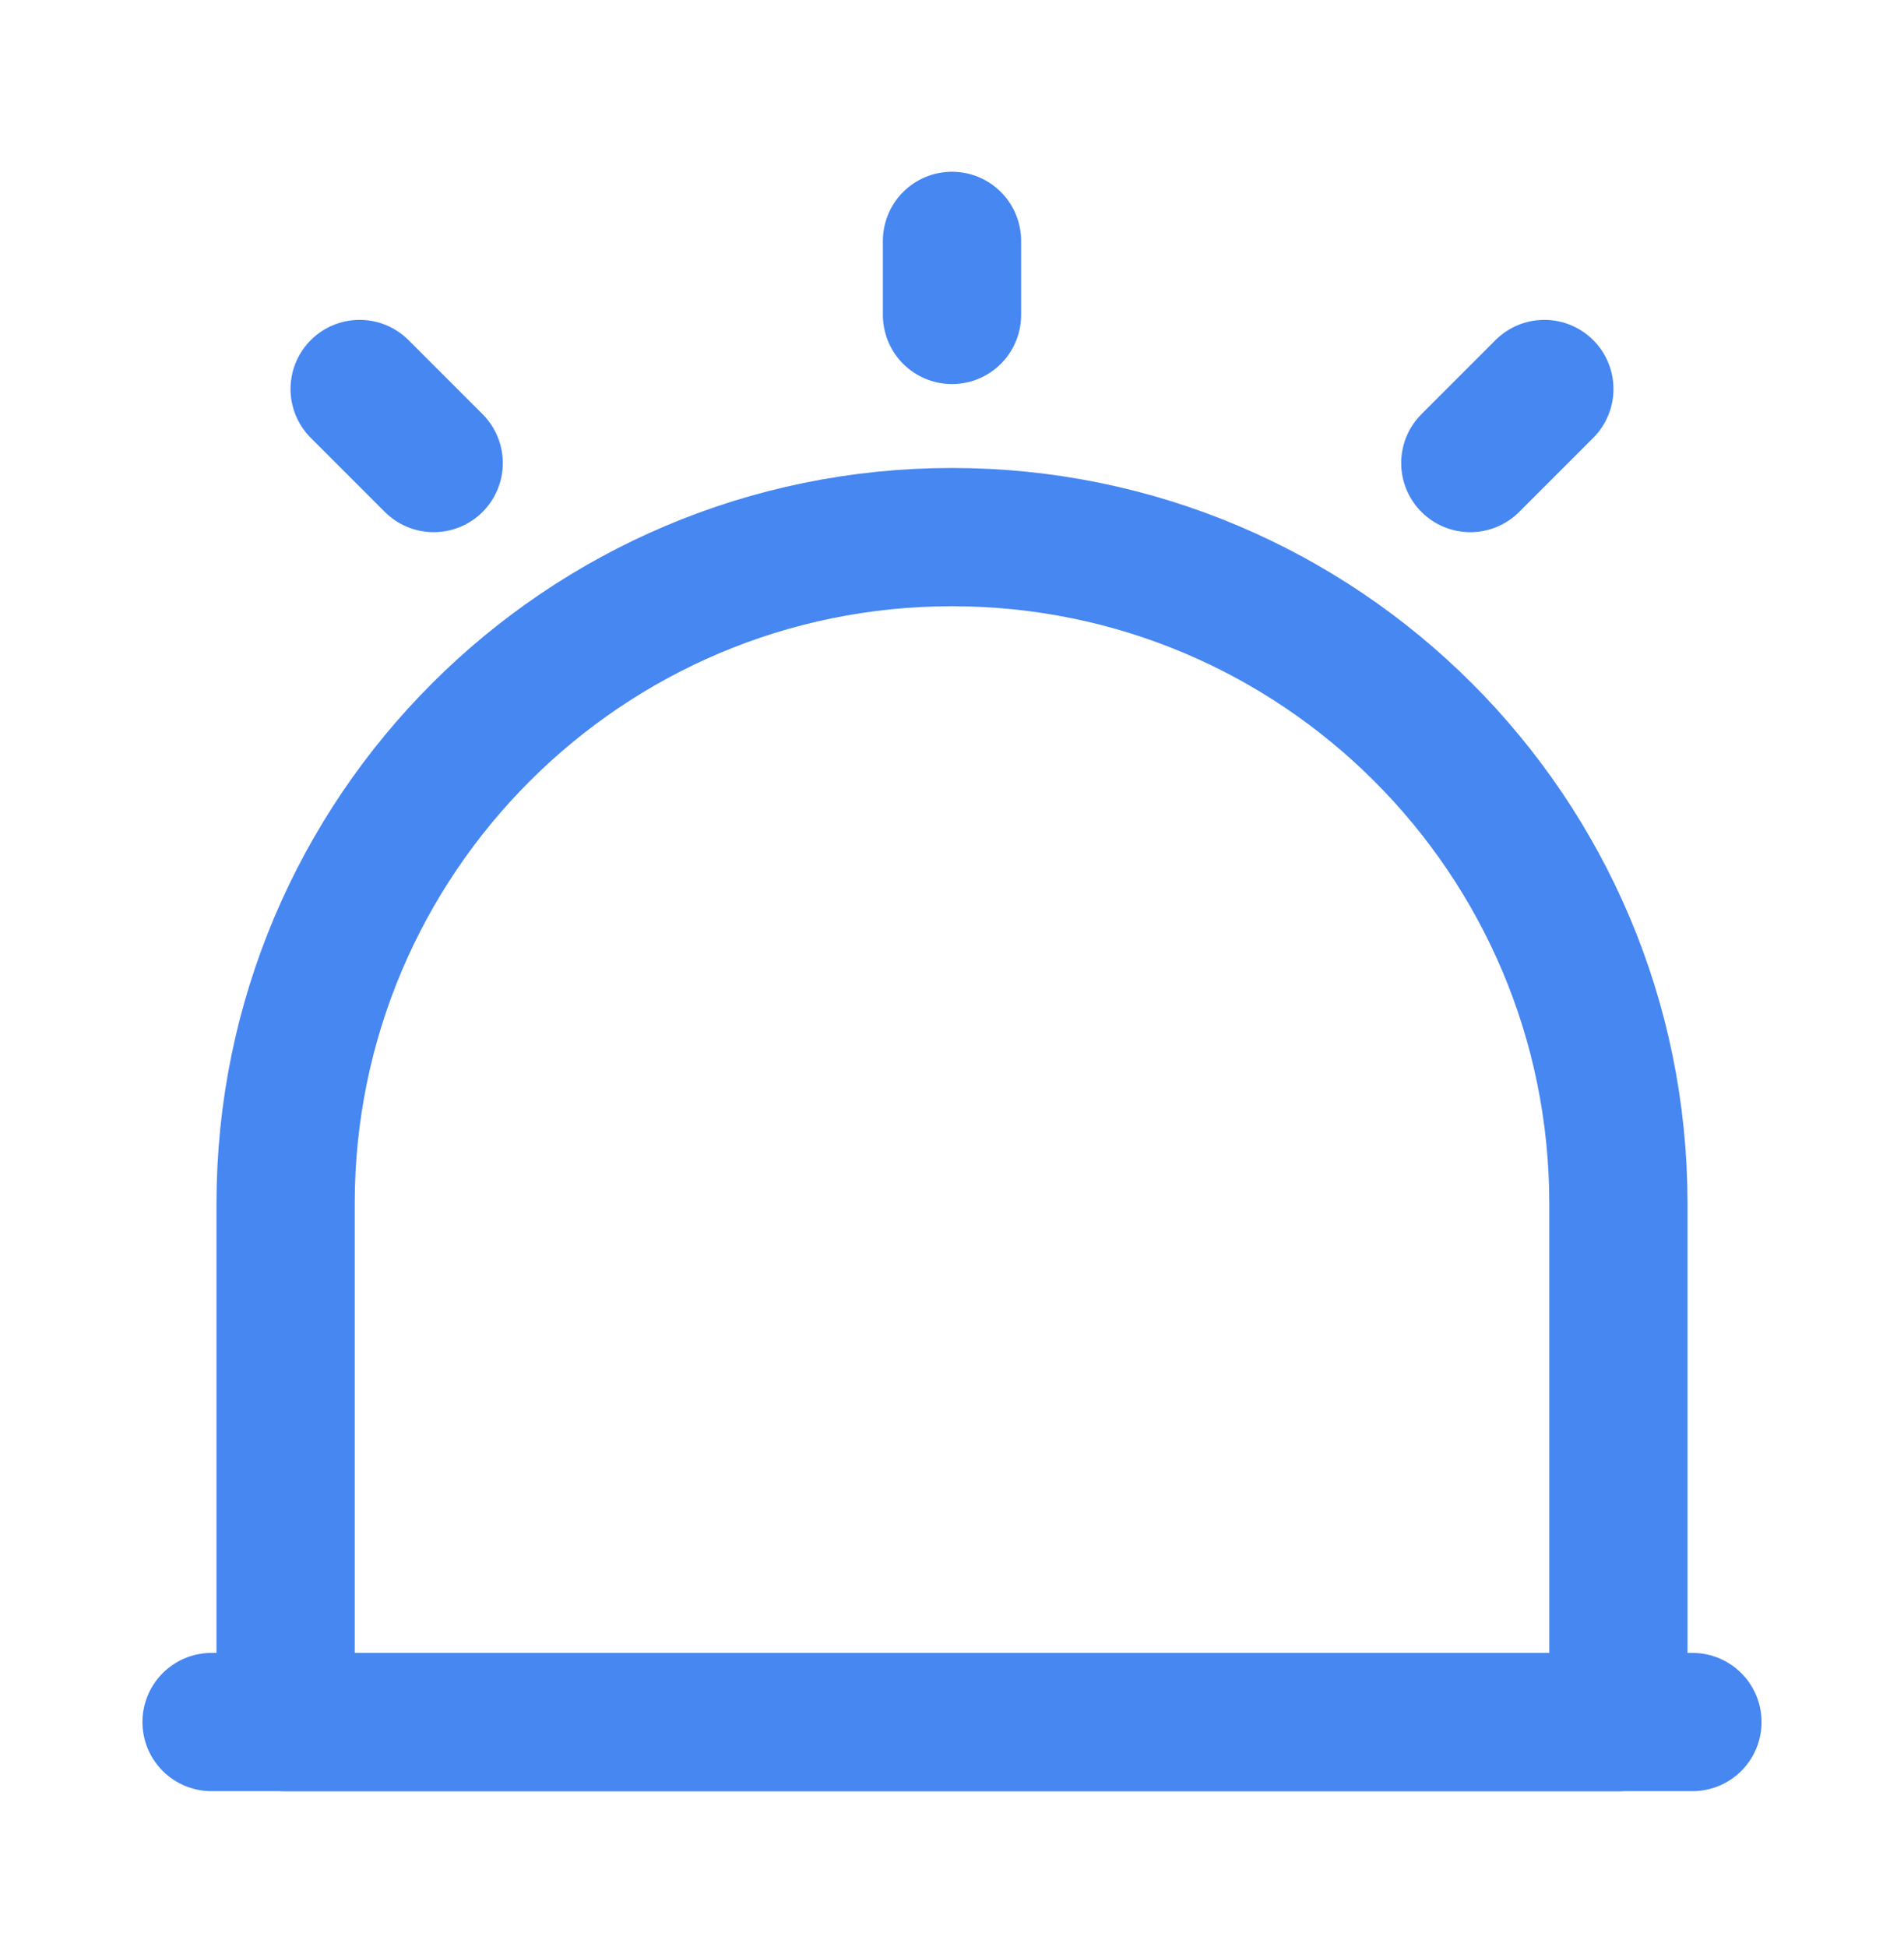<svg width="45" height="46" viewBox="0 0 45 46" fill="none" xmlns="http://www.w3.org/2000/svg">
<path d="M5 40.692H40" stroke="#4687F1" stroke-width="3.267" stroke-linecap="round" stroke-linejoin="round"/>
<path d="M22.5 12.692C13.803 12.692 6.75 19.745 6.75 28.442V40.692H38.25V28.442C38.25 19.745 31.198 12.692 22.5 12.692Z" stroke="#4687F1" stroke-width="3.267" stroke-linecap="round" stroke-linejoin="round"/>
<path d="M22.5 5.692V7.442" stroke="#4687F1" stroke-width="3.267" stroke-linecap="round" stroke-linejoin="round"/>
<path d="M8.5 9.192L10.25 10.942" stroke="#4687F1" stroke-width="3.267" stroke-linecap="round" stroke-linejoin="round"/>
<path d="M36.5 9.192L34.75 10.942" stroke="#4687F1" stroke-width="3.267" stroke-linecap="round" stroke-linejoin="round"/>
</svg>
